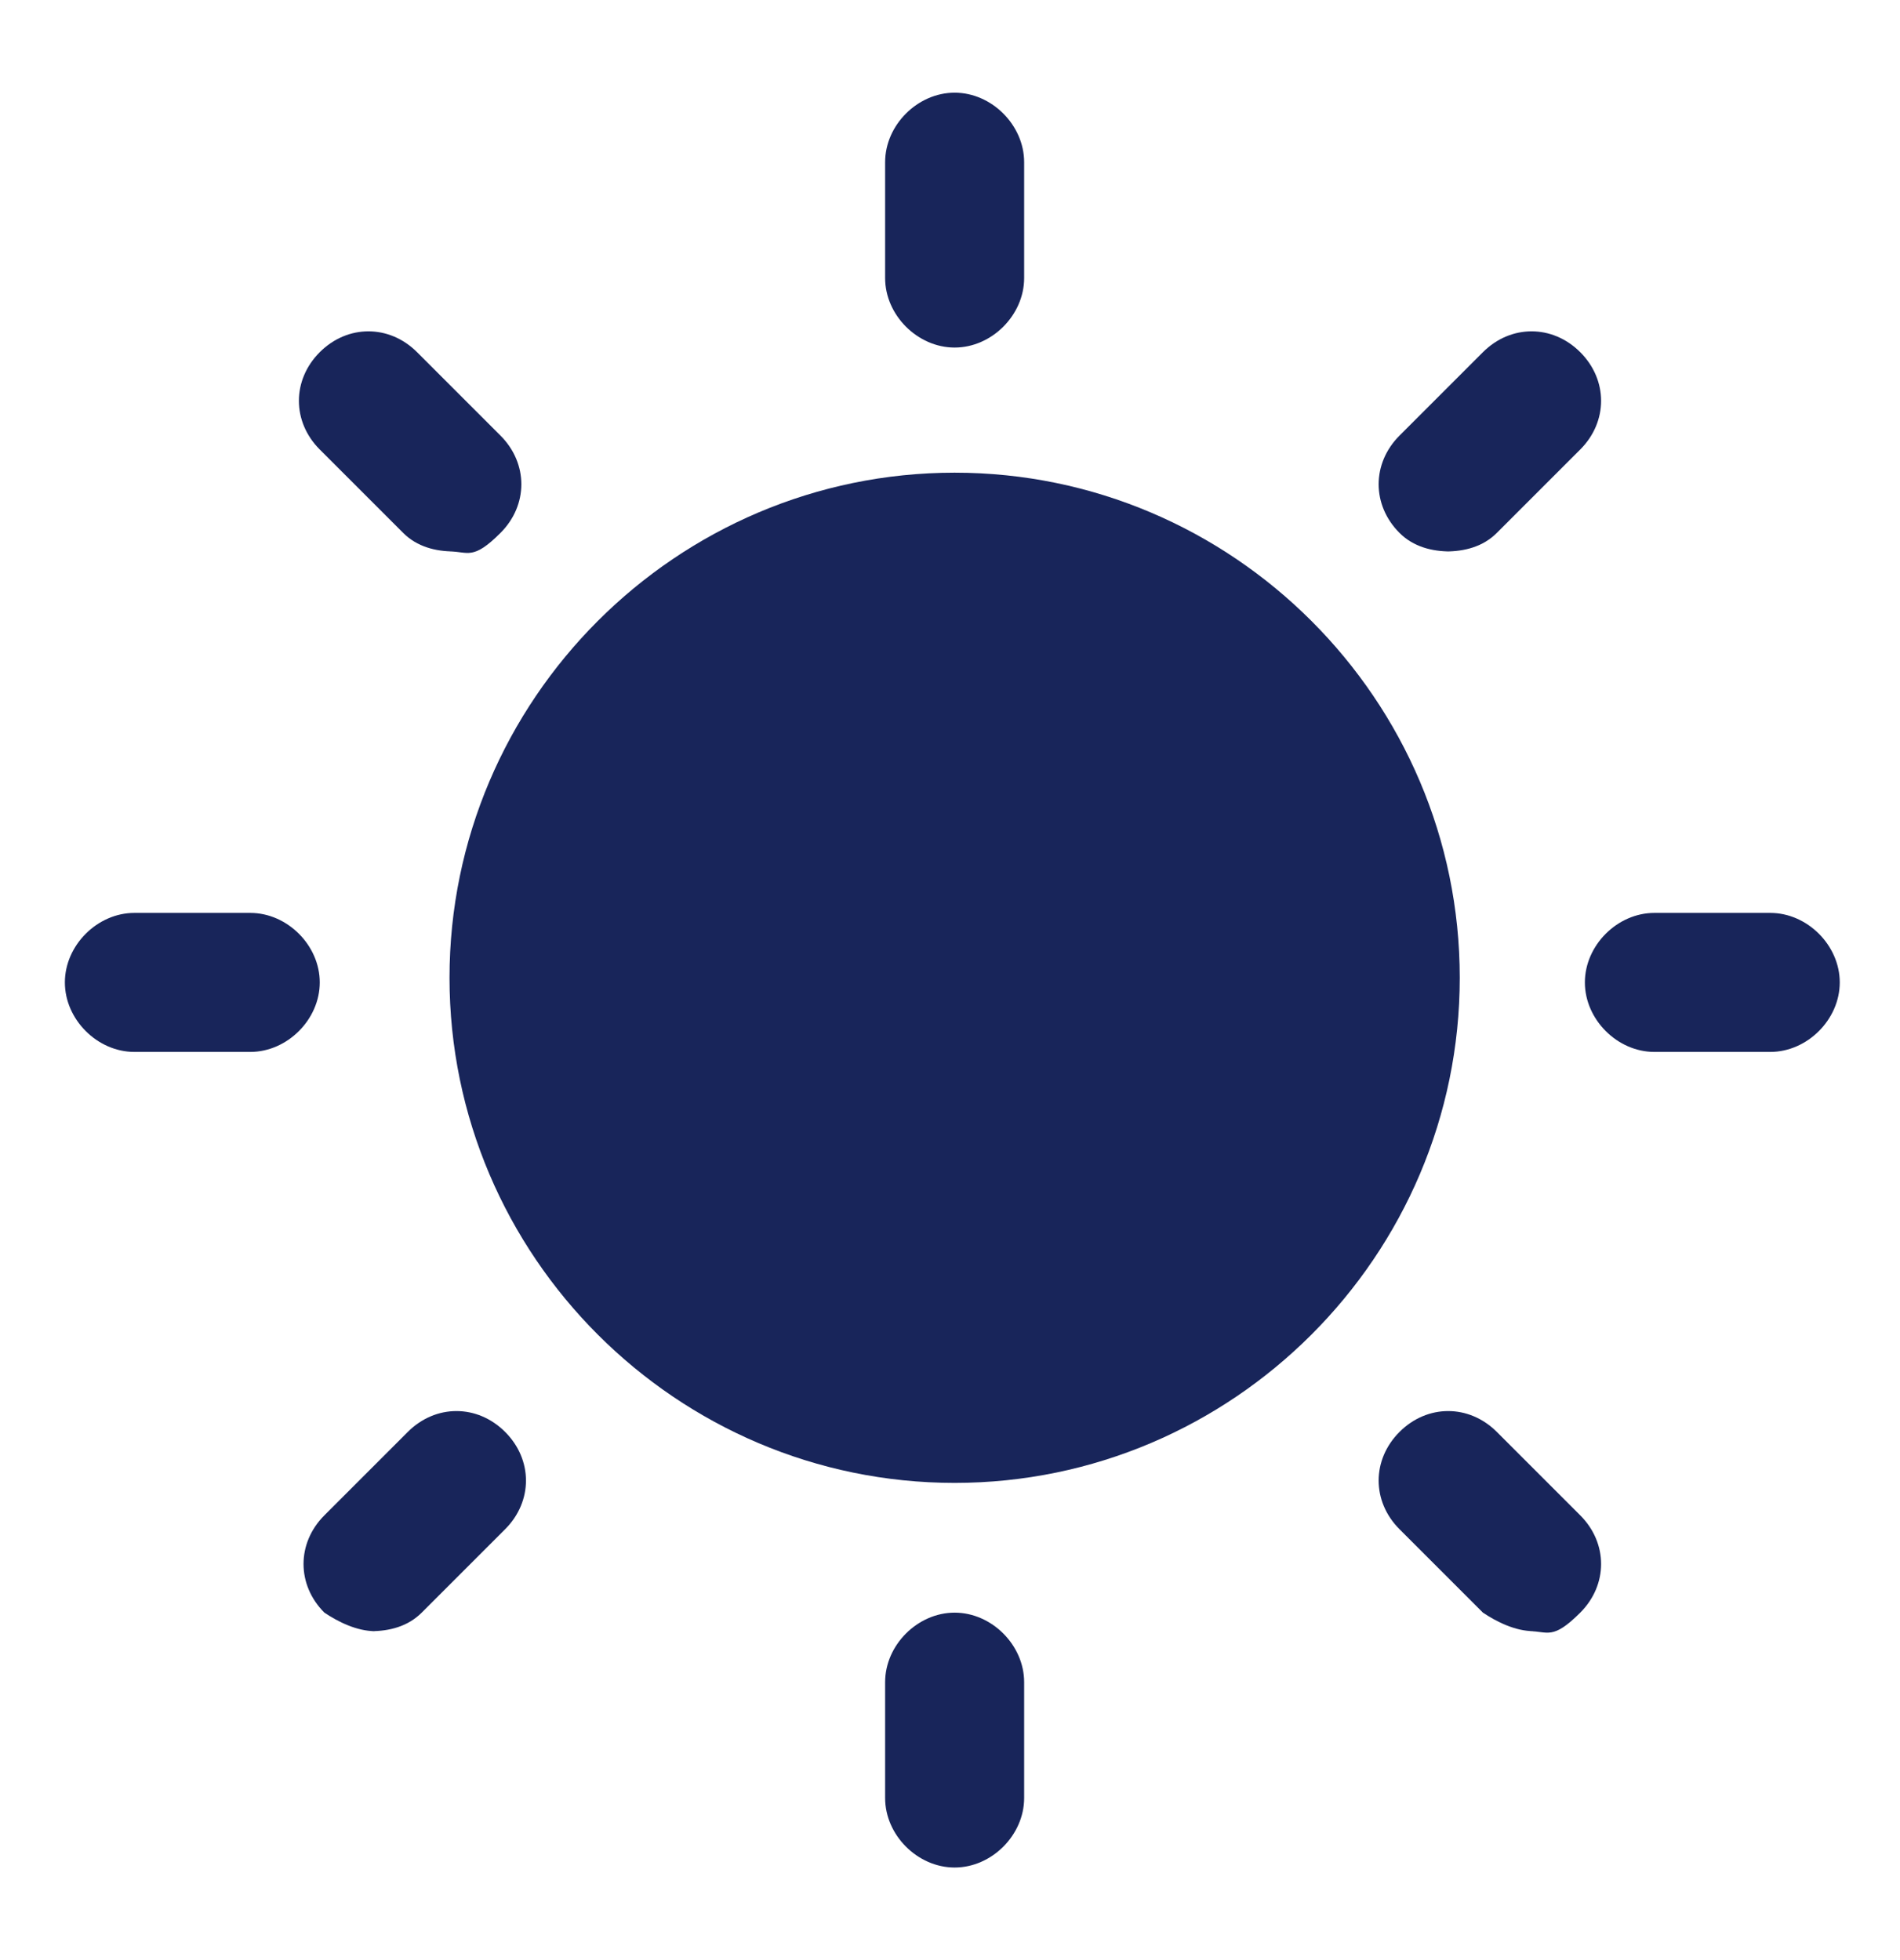 <?xml version="1.0" encoding="UTF-8"?>
<svg id="icons" xmlns="http://www.w3.org/2000/svg" version="1.1" viewBox="0 0 41 42.3">
  <defs>
    <style>
      .cls-1 {
        fill: #18255a;
        stroke-width: 0px;
      }
    </style>
  </defs>
  <path class="cls-1" d="M20.6,32c-6,0-10.9-4.9-10.9-10.9s4.9-10.9,10.9-10.9,10.9,4.9,10.9,10.9-4.9,10.9-10.9,10.9Z"/>
  <path class="cls-1" d="M20.6,2h0c.8,0,1.5.7,1.5,1.5v2.5c0,.8-.7,1.5-1.5,1.5h0c-.8,0-1.5-.7-1.5-1.5v-2.5c0-.8.7-1.5,1.5-1.5Z"/>
  <path class="cls-1" d="M9.8,11.9c-.4,0-.8-.1-1.1-.4l-1.8-1.8c-.6-.6-.6-1.5,0-2.1.6-.6,1.5-.6,2.1,0l1.8,1.8c.6.6.6,1.5,0,2.1s-.7.4-1.1.4h0Z"/>
  <path class="cls-1" d="M5.4,22.7h-2.5c-.8,0-1.5-.7-1.5-1.5s.7-1.5,1.5-1.5h2.5c.8,0,1.5.7,1.5,1.5s-.7,1.5-1.5,1.5Z"/>
  <path class="cls-1" d="M8.1,35.2c-.4,0-.8-.2-1.1-.4-.6-.6-.6-1.5,0-2.1l1.8-1.8c.6-.6,1.5-.6,2.1,0s.6,1.5,0,2.1l-1.8,1.8c-.3.3-.7.4-1.1.4h0Z"/>
  <path class="cls-1" d="M20.6,34.8h0c.8,0,1.5.7,1.5,1.5v2.5c0,.8-.7,1.5-1.5,1.5h0c-.8,0-1.5-.7-1.5-1.5v-2.5c0-.8.7-1.5,1.5-1.5Z"/>
  <path class="cls-1" d="M33.1,35.2c-.4,0-.8-.2-1.1-.4l-1.8-1.8c-.6-.6-.6-1.5,0-2.1s1.5-.6,2.1,0l1.8,1.8c.6.6.6,1.5,0,2.1s-.7.4-1.1.4h0Z"/>
  <path class="cls-1" d="M38.2,22.7h-2.5c-.8,0-1.5-.7-1.5-1.5s.7-1.5,1.5-1.5h2.5c.8,0,1.5.7,1.5,1.5s-.7,1.5-1.5,1.5Z"/>
  <path class="cls-1" d="M31.3,11.9c-.4,0-.8-.1-1.1-.4-.6-.6-.6-1.5,0-2.1l1.8-1.8c.6-.6,1.5-.6,2.1,0,.6.6.6,1.5,0,2.1l-1.8,1.8c-.3.3-.7.4-1.1.4h0Z"/>
</svg>